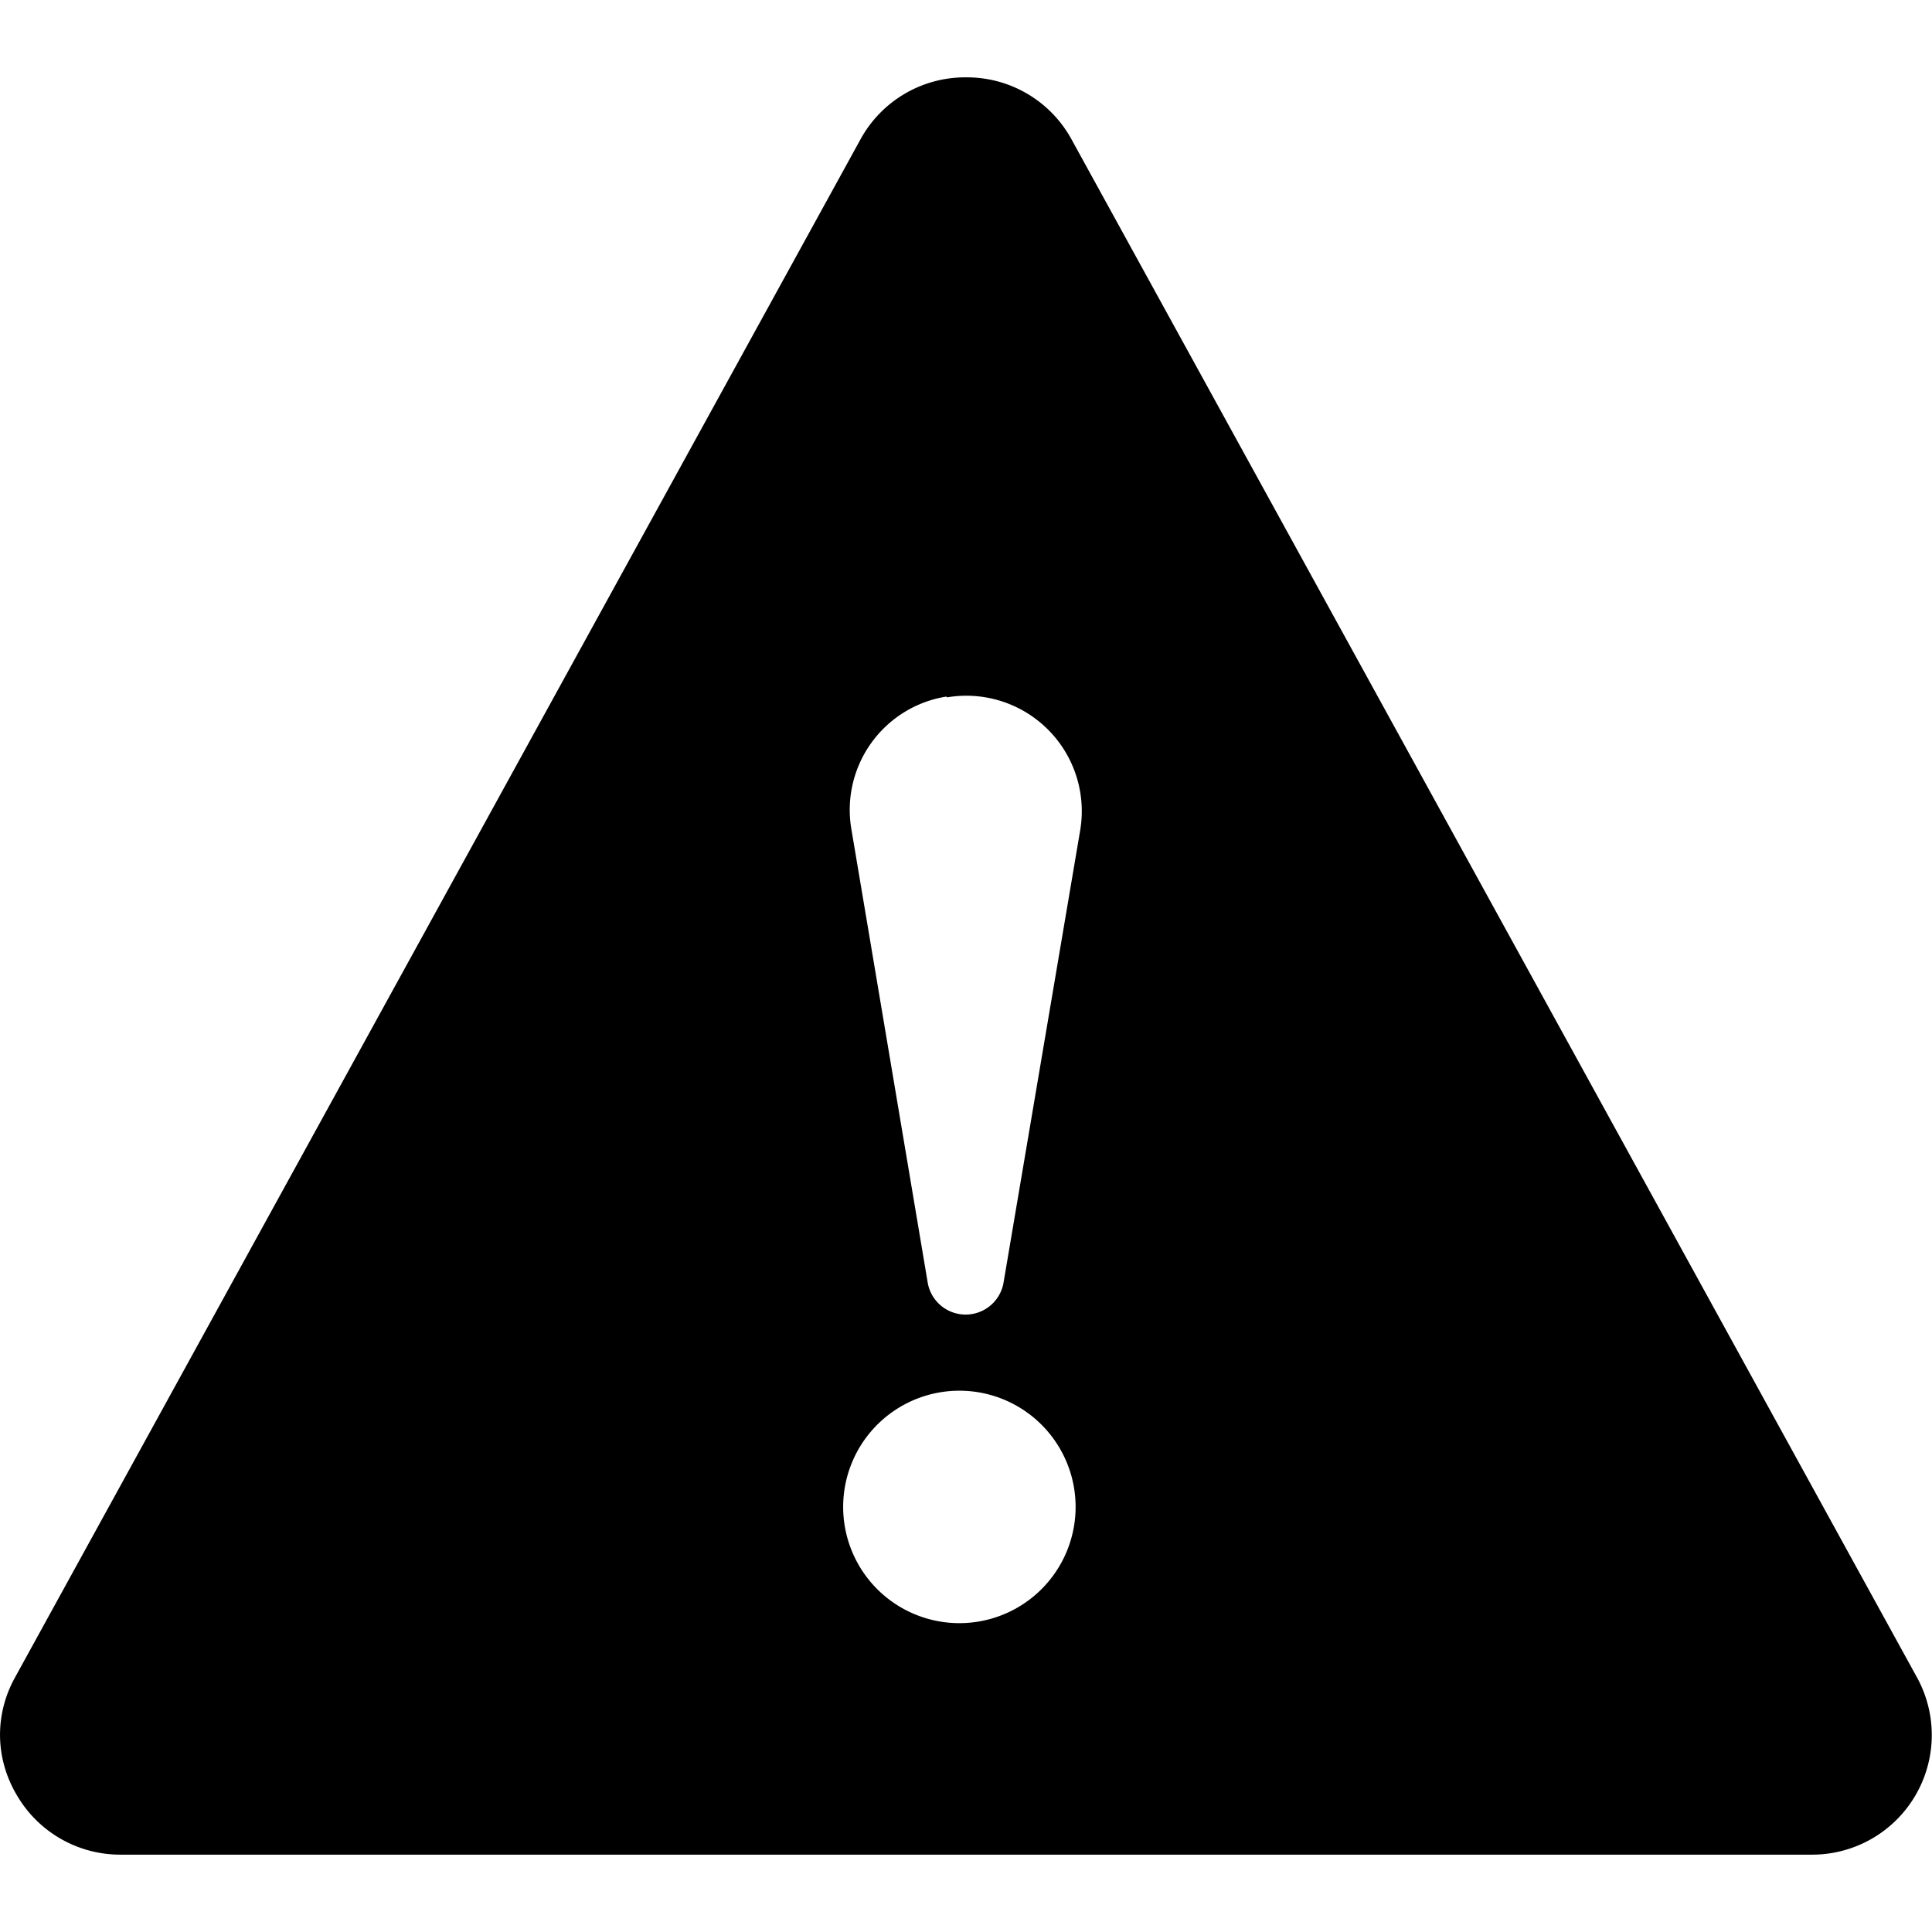 <svg xmlns="http://www.w3.org/2000/svg" x="0px" y="0px" viewBox="0 0 511.998 511.998" style="enable-background:new 0 0 511.998 511.998" xml:space="preserve"><path d="M508 444.5 284 37a31.6 31.6 0 0 0-28-16.5A31.6 31.6 0 0 0 228 37L4 444.5c-5.5 9.9-5.3 21.6.5 31.3A31.7 31.7 0 0 0 32 491.5h448a31.7 31.7 0 0 0 28-47zM251 184.8a30.6 30.6 0 0 1 35.3 35L266 339.6a10.2 10.2 0 0 1-20.2 0l-20.2-120a30.4 30.4 0 0 1 25.2-35zm5 245.3a30.8 30.8 0 1 1 0-61.5 30.8 30.8 0 0 1 0 61.5z"/></svg>